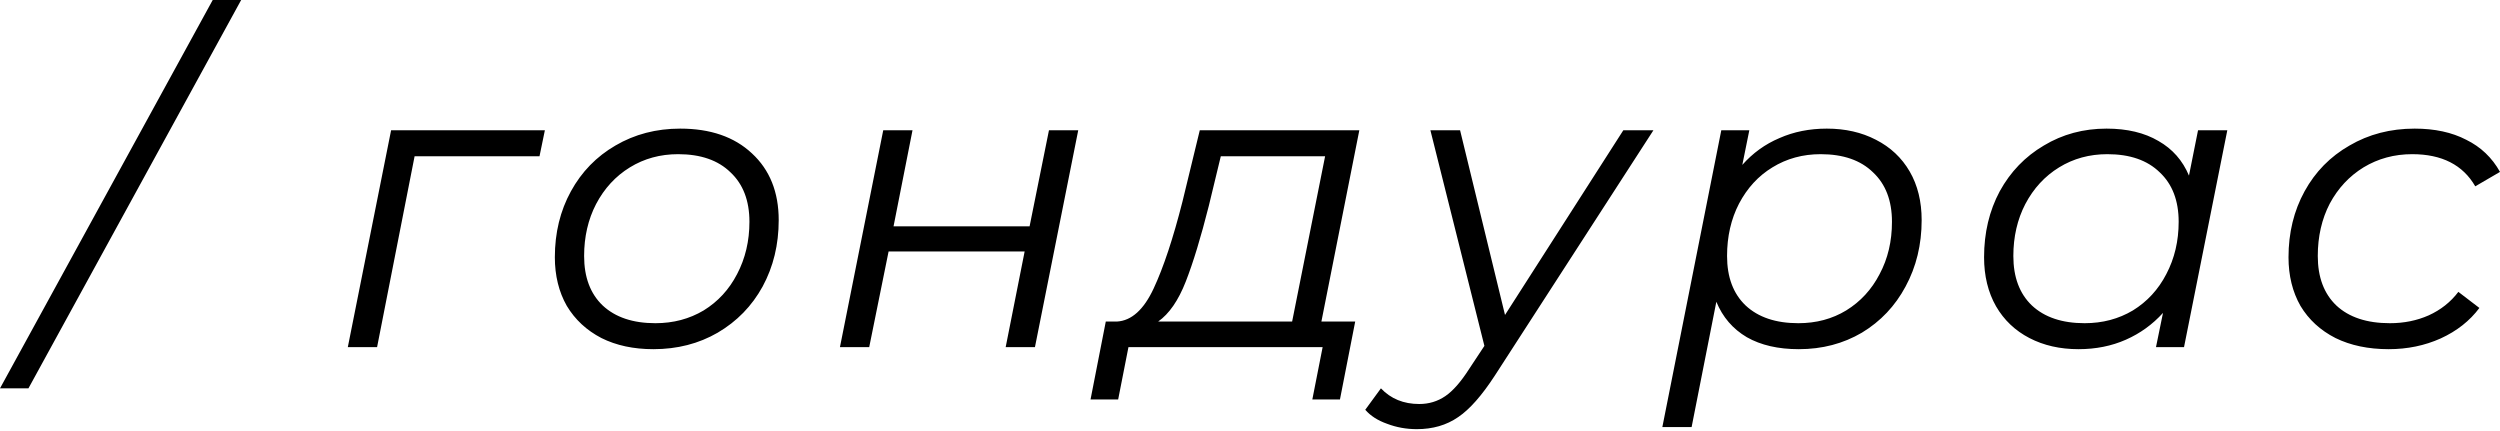 <?xml version="1.0" encoding="UTF-8"?> <svg xmlns="http://www.w3.org/2000/svg" width="389" height="67" viewBox="0 0 389 67" fill="none"> <path d="M33.1 -0.001H37.526L4.426 60.426H-6.30876e-05L33.1 -0.001ZM83.948 24.311H64.512L58.674 54.011H54.12L60.855 20.269H84.782L83.948 24.311ZM101.666 54.332C98.587 54.332 95.892 53.754 93.583 52.6C91.274 51.402 89.478 49.734 88.195 47.596C86.955 45.415 86.335 42.892 86.335 40.027C86.335 36.221 87.168 32.8 88.836 29.763C90.504 26.727 92.813 24.353 95.764 22.643C98.758 20.889 102.115 20.013 105.835 20.013C110.539 20.013 114.26 21.296 116.997 23.862C119.777 26.427 121.167 29.892 121.167 34.254C121.167 38.06 120.333 41.502 118.665 44.581C116.997 47.618 114.666 50.012 111.673 51.766C108.722 53.476 105.386 54.332 101.666 54.332ZM101.986 50.29C104.766 50.29 107.268 49.627 109.492 48.302C111.716 46.933 113.447 45.052 114.688 42.657C115.971 40.219 116.612 37.504 116.612 34.51C116.612 31.217 115.628 28.651 113.661 26.812C111.737 24.931 109.021 23.99 105.515 23.99C102.735 23.99 100.233 24.674 98.009 26.043C95.785 27.411 94.032 29.314 92.749 31.752C91.509 34.147 90.889 36.841 90.889 39.834C90.889 43.127 91.851 45.693 93.776 47.532C95.743 49.371 98.48 50.29 101.986 50.29ZM137.431 20.269H141.986L139.035 35.216H160.204L163.219 20.269H167.773L161.038 54.011H156.483L159.434 39.129H138.265L135.25 54.011H130.696L137.431 20.269ZM205.609 50.034H210.869L208.496 62.158H204.198L205.802 54.011H175.588L173.985 62.158H169.687L172.06 50.034H173.792C176.059 49.906 177.962 48.195 179.501 44.902C181.041 41.609 182.538 37.097 183.992 31.367L186.686 20.269H211.511L205.609 50.034ZM188.097 32.008C186.857 36.926 185.659 40.861 184.505 43.812C183.35 46.762 181.917 48.836 180.207 50.034H201.055L206.187 24.311H189.957L188.097 32.008ZM257.273 20.269L232.64 58.373C230.588 61.538 228.663 63.719 226.867 64.916C225.071 66.156 222.933 66.776 220.452 66.776C218.827 66.776 217.288 66.498 215.834 65.942C214.38 65.429 213.246 64.702 212.434 63.761L214.872 60.426C216.411 62.051 218.4 62.863 220.837 62.863C222.334 62.863 223.681 62.457 224.879 61.645C226.076 60.832 227.316 59.421 228.599 57.411L230.973 53.819L222.569 20.269H227.188L234.18 49.007L252.59 20.269H257.273ZM284.255 20.013C287.12 20.013 289.664 20.59 291.888 21.745C294.155 22.899 295.908 24.546 297.148 26.684C298.388 28.822 299.009 31.346 299.009 34.254C299.009 38.06 298.175 41.502 296.507 44.581C294.882 47.618 292.615 50.012 289.707 51.766C286.799 53.476 283.528 54.332 279.893 54.332C276.685 54.332 273.991 53.712 271.81 52.471C269.629 51.188 268.047 49.349 267.063 46.955L263.214 66.456H258.66L267.833 20.269H272.195L271.104 25.658C272.729 23.819 274.654 22.429 276.878 21.488C279.101 20.505 281.56 20.013 284.255 20.013ZM279.828 50.29C282.608 50.29 285.089 49.627 287.27 48.302C289.493 46.933 291.225 45.052 292.465 42.657C293.748 40.262 294.39 37.546 294.39 34.51C294.39 31.217 293.406 28.651 291.439 26.812C289.515 24.931 286.799 23.99 283.292 23.99C280.513 23.99 278.011 24.674 275.787 26.043C273.606 27.368 271.874 29.25 270.591 31.688C269.351 34.082 268.731 36.798 268.731 39.834C268.731 43.127 269.693 45.693 271.618 47.532C273.585 49.371 276.322 50.29 279.828 50.29ZM346.569 20.269L339.834 54.011H335.472L336.562 48.687C334.937 50.483 333.013 51.873 330.789 52.856C328.565 53.84 326.106 54.332 323.412 54.332C320.547 54.332 318.002 53.754 315.779 52.6C313.555 51.445 311.823 49.799 310.583 47.66C309.342 45.479 308.722 42.935 308.722 40.027C308.722 36.221 309.535 32.8 311.16 29.763C312.828 26.727 315.116 24.353 318.024 22.643C320.932 20.889 324.182 20.013 327.774 20.013C330.982 20.013 333.676 20.654 335.857 21.937C338.038 23.177 339.62 24.974 340.604 27.326L342.015 20.269H346.569ZM324.374 50.29C327.154 50.29 329.656 49.627 331.88 48.302C334.103 46.933 335.835 45.052 337.076 42.657C338.359 40.219 339 37.504 339 34.51C339 31.217 338.016 28.651 336.049 26.812C334.125 24.931 331.409 23.99 327.902 23.99C325.123 23.99 322.621 24.674 320.397 26.043C318.173 27.411 316.42 29.314 315.137 31.752C313.897 34.147 313.277 36.841 313.277 39.834C313.277 43.127 314.239 45.693 316.163 47.532C318.131 49.371 320.868 50.29 324.374 50.29ZM371.68 54.332C368.516 54.332 365.757 53.754 363.405 52.6C361.053 51.402 359.236 49.734 357.953 47.596C356.712 45.415 356.092 42.892 356.092 40.027C356.092 36.221 356.926 32.8 358.594 29.763C360.262 26.727 362.593 24.353 365.586 22.643C368.58 20.889 371.958 20.013 375.721 20.013C378.843 20.013 381.516 20.59 383.74 21.745C386.006 22.857 387.76 24.524 389 26.748L385.151 28.993C383.227 25.658 379.955 23.99 375.337 23.99C372.557 23.99 370.034 24.674 367.767 26.043C365.543 27.411 363.79 29.293 362.507 31.688C361.267 34.082 360.647 36.798 360.647 39.834C360.647 43.127 361.609 45.693 363.533 47.532C365.501 49.371 368.28 50.29 371.873 50.29C374.054 50.29 376.064 49.884 377.902 49.072C379.784 48.216 381.324 46.998 382.521 45.415L385.793 47.917C384.296 49.927 382.286 51.509 379.763 52.664C377.282 53.776 374.588 54.332 371.68 54.332Z" fill="black"></path> </svg> 